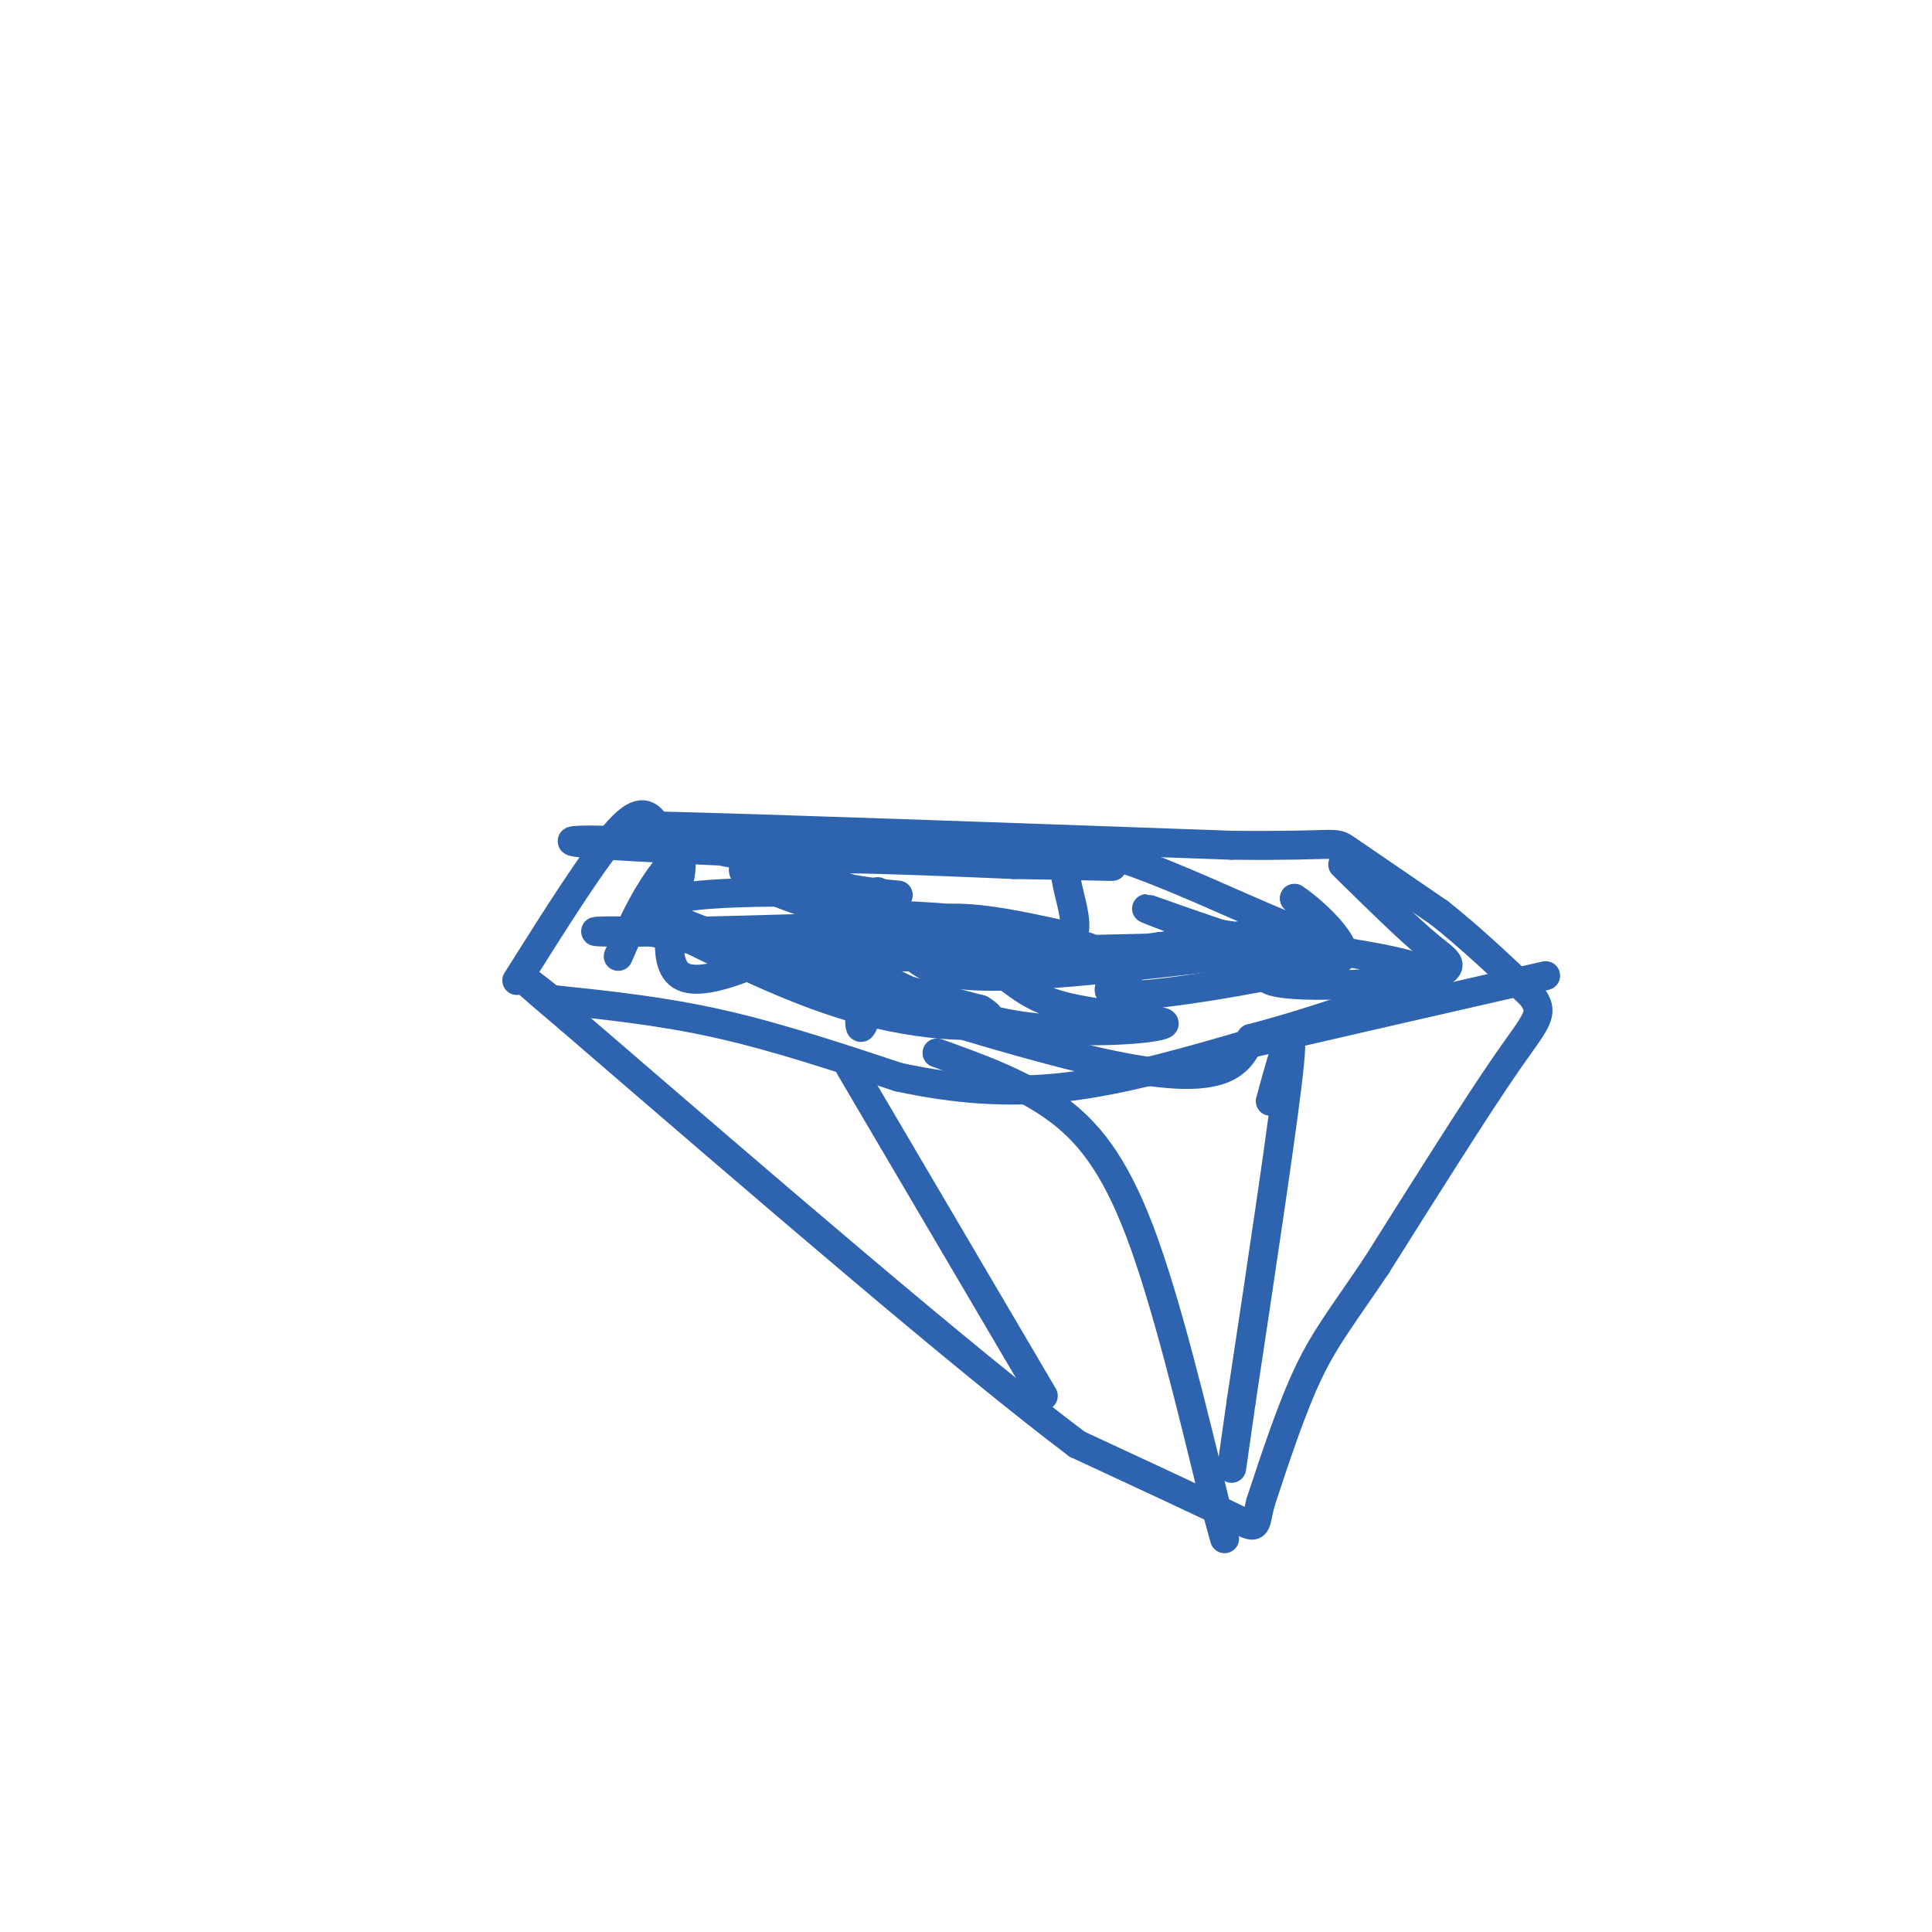 <svg viewBox='0 0 400 400' version='1.1' xmlns='http://www.w3.org/2000/svg' xmlns:xlink='http://www.w3.org/1999/xlink'><g fill='none' stroke='#2d63af' stroke-width='6' stroke-linecap='round' stroke-linejoin='round'><path d='M107,203c8.083,-12.833 16.167,-25.667 21,-31c4.833,-5.333 6.417,-3.167 8,-1'/><path d='M136,171c21.167,0.500 70.083,2.250 119,4'/><path d='M255,175c23.000,0.267 21.000,-1.067 24,1c3.000,2.067 11.000,7.533 19,13'/><path d='M298,189c6.333,5.000 12.667,11.000 19,17'/><path d='M317,206c3.044,3.889 1.156,5.111 -5,14c-6.156,8.889 -16.578,25.444 -27,42'/><path d='M285,262c-6.867,10.222 -10.533,14.778 -14,22c-3.467,7.222 -6.733,17.111 -10,27'/><path d='M261,311c-1.467,5.533 -0.133,5.867 -6,3c-5.867,-2.867 -18.933,-8.933 -32,-15'/><path d='M223,299c-22.833,-17.167 -63.917,-52.583 -105,-88'/><path d='M118,211c-17.500,-14.833 -8.750,-7.917 0,-1'/><path d='M115,207c11.083,1.167 22.167,2.333 34,5c11.833,2.667 24.417,6.833 37,11'/><path d='M186,223c11.844,2.556 22.956,3.444 35,2c12.044,-1.444 25.022,-5.222 38,-9'/><path d='M259,216c16.500,-3.833 38.750,-8.917 61,-14'/><path d='M128,198c2.071,-4.738 4.143,-9.476 7,-14c2.857,-4.524 6.500,-8.833 6,-4c-0.500,4.833 -5.143,18.810 0,22c5.143,3.190 20.071,-4.405 35,-12'/><path d='M176,190c6.762,-4.036 6.167,-8.125 5,-3c-1.167,5.125 -2.905,19.464 -3,24c-0.095,4.536 1.452,-0.732 3,-6'/><path d='M181,205c1.311,-4.178 3.089,-11.622 10,-14c6.911,-2.378 18.956,0.311 31,3'/><path d='M222,194c2.702,-4.631 -6.042,-17.708 2,-18c8.042,-0.292 32.869,12.202 43,16c10.131,3.798 5.565,-1.101 1,-6'/><path d='M268,186c4.226,2.655 14.292,12.292 8,13c-6.292,0.708 -28.940,-7.512 -36,-10c-7.060,-2.488 1.470,0.756 10,4'/><path d='M250,193c13.675,2.140 42.861,5.491 44,8c1.139,2.509 -25.770,4.175 -31,2c-5.230,-2.175 11.220,-8.193 11,-10c-0.220,-1.807 -17.110,0.596 -34,3'/><path d='M240,196c-8.734,1.067 -13.568,2.234 -2,2c11.568,-0.234 39.537,-1.871 39,0c-0.537,1.871 -29.582,7.249 -41,8c-11.418,0.751 -5.209,-3.124 1,-7'/><path d='M237,199c9.447,-2.968 32.563,-6.888 29,-6c-3.563,0.888 -33.805,6.585 -51,8c-17.195,1.415 -21.341,-1.453 -11,-3c10.341,-1.547 35.171,-1.774 60,-2'/><path d='M264,196c13.607,-0.714 17.625,-1.500 5,0c-12.625,1.500 -41.893,5.286 -58,6c-16.107,0.714 -19.054,-1.643 -22,-4'/><path d='M189,198c-0.742,-0.887 8.403,-1.105 14,1c5.597,2.105 7.644,6.533 16,9c8.356,2.467 23.019,2.972 22,4c-1.019,1.028 -17.720,2.579 -32,0c-14.280,-2.579 -26.140,-9.290 -38,-16'/><path d='M171,196c8.548,-2.655 48.917,-1.292 54,0c5.083,1.292 -25.119,2.512 -46,2c-20.881,-0.512 -32.440,-2.756 -44,-5'/><path d='M135,193c-11.417,-0.679 -17.958,0.125 -3,0c14.958,-0.125 51.417,-1.179 62,-2c10.583,-0.821 -4.708,-1.411 -20,-2'/><path d='M174,189c-9.778,-2.533 -24.222,-7.867 -19,-10c5.222,-2.133 30.111,-1.067 55,0'/><path d='M210,179c16.598,0.214 30.593,0.748 10,0c-20.593,-0.748 -75.775,-2.778 -94,-4c-18.225,-1.222 0.507,-1.635 15,0c14.493,1.635 24.746,5.317 35,9'/><path d='M176,184c9.381,1.690 15.333,1.417 3,1c-12.333,-0.417 -42.952,-0.976 -42,3c0.952,3.976 33.476,12.488 66,21'/><path d='M203,209c7.378,4.200 -7.178,4.200 -21,1c-13.822,-3.200 -26.911,-9.600 -40,-16'/><path d='M142,194c11.511,3.511 60.289,20.289 86,26c25.711,5.711 28.356,0.356 31,-5'/><path d='M259,215c12.667,-3.274 28.833,-8.958 36,-12c7.167,-3.042 5.333,-3.440 1,-7c-4.333,-3.560 -11.167,-10.280 -18,-17'/><path d='M176,221c0.000,0.000 40.000,68.000 40,68'/><path d='M194,218c8.489,3.044 16.978,6.089 24,11c7.022,4.911 12.578,11.689 18,26c5.422,14.311 10.711,36.156 16,58'/><path d='M252,313c2.667,9.667 1.333,4.833 0,0'/><path d='M263,228c2.500,-9.167 5.000,-18.333 4,-8c-1.000,10.333 -5.500,40.167 -10,70'/><path d='M257,290c-2.000,14.000 -2.000,14.000 -2,14'/></g>
</svg>